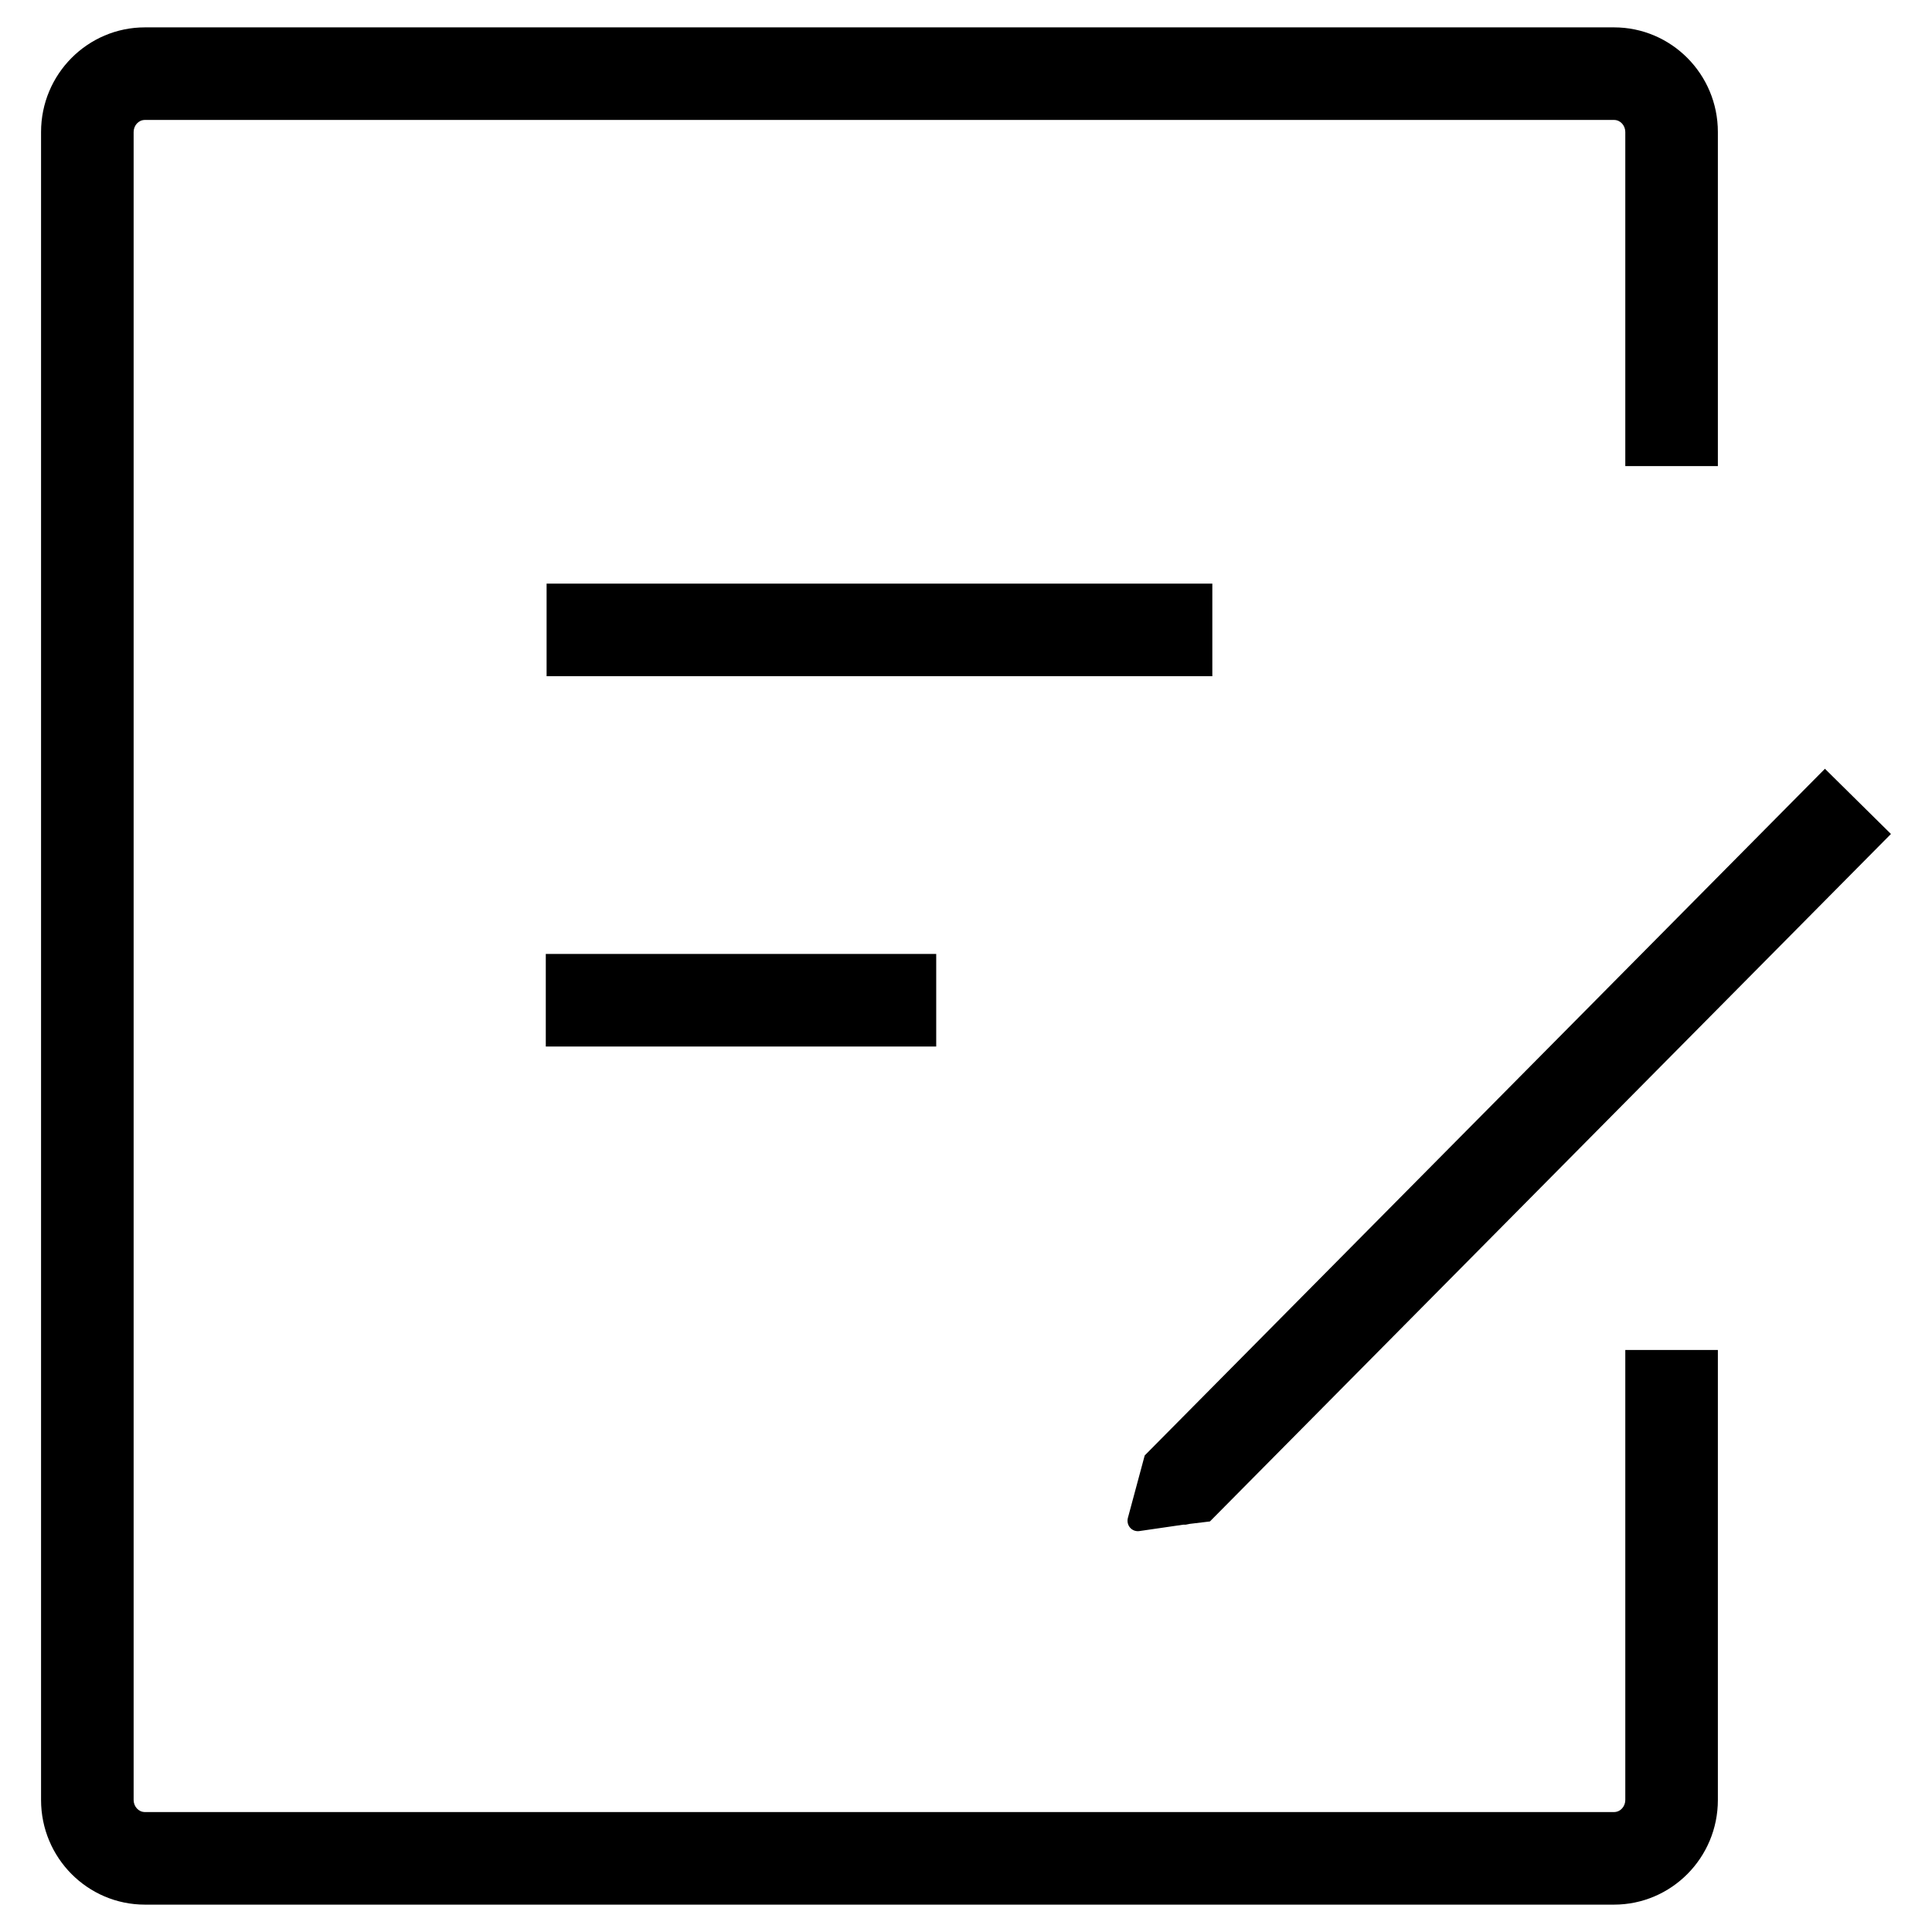 <?xml version="1.0" encoding="UTF-8"?> <svg xmlns="http://www.w3.org/2000/svg" id="Layer_1" width="24" height="24" viewBox="0 0 24 24"><path d="M20.04,23.66H1.8c-.71,0-1.29-.58-1.29-1.3V1.64C.51.92,1.09.34,1.8.34h18.25c.71,0,1.29.58,1.29,1.3v4.15h-1.15V1.64c0-.08-.06-.15-.14-.15H1.8c-.08,0-.14.07-.14.15v20.72c0,.08.06.15.14.15h18.25c.08,0,.14-.07.14-.15v-5.59h1.15v5.59c0,.72-.58,1.3-1.29,1.3ZM11.63,13h-4.85v-1.15h4.85v1.15ZM15.06,8.4H6.79v-1.15h8.27v1.15Z" style="fill:#000; stroke-width:0px;"></path><path d="M23.49,10.36l-.82-.81-8.45,8.53-.21.78c-.02.09.05.17.14.16l.55-.08h.03s.05-.01.05-.01h0l.25-.03,8.45-8.53Z" style="fill:#000; stroke-width:0px;"></path></svg> 
